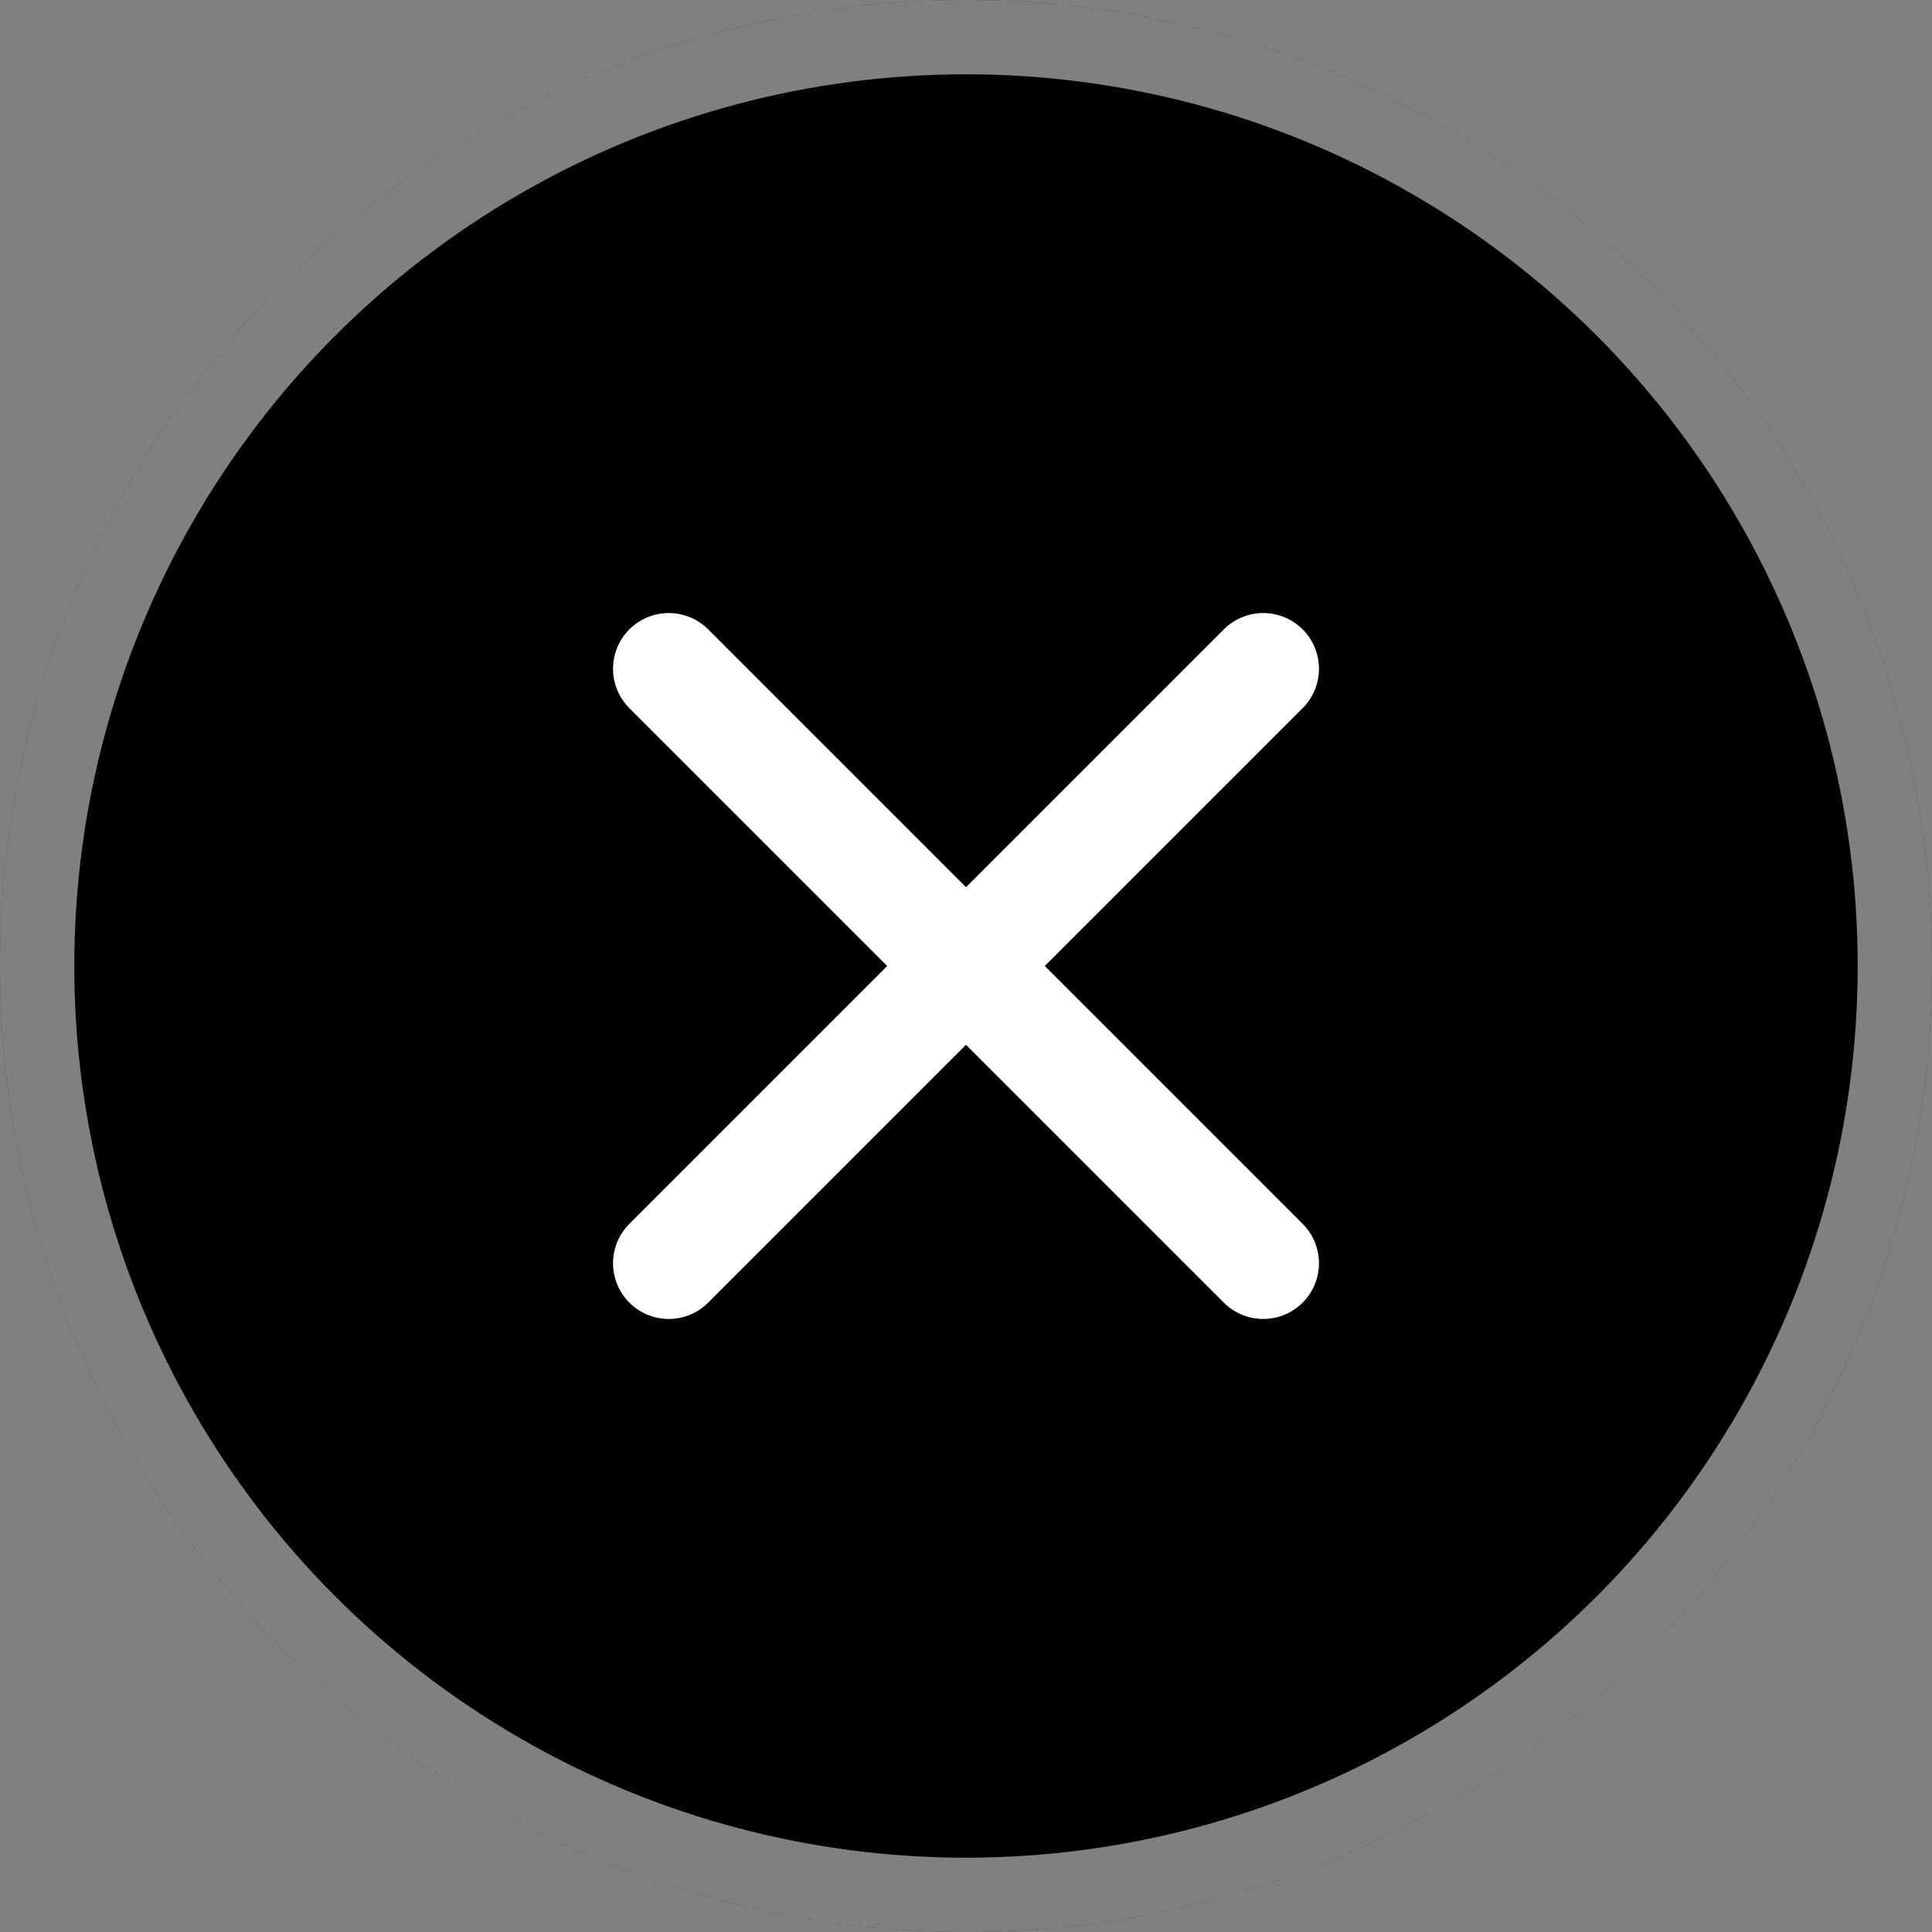 <svg width="26" height="26" viewBox="0 0 26 26" fill="none" xmlns="http://www.w3.org/2000/svg">
<rect x="0" y="0" width="26" height="26" fill="#808080" stroke="none"/>
<circle cx="13" cy="13" r="13" fill="black"/>
<circle cx="13" cy="13" r="12.5" stroke="white" stroke-opacity="0.5"/>
<path d="M9 9L17 17M9 17L17 9L9 17Z" stroke="white" stroke-width="1.5" stroke-linecap="round" stroke-linejoin="round"/>
</svg>
